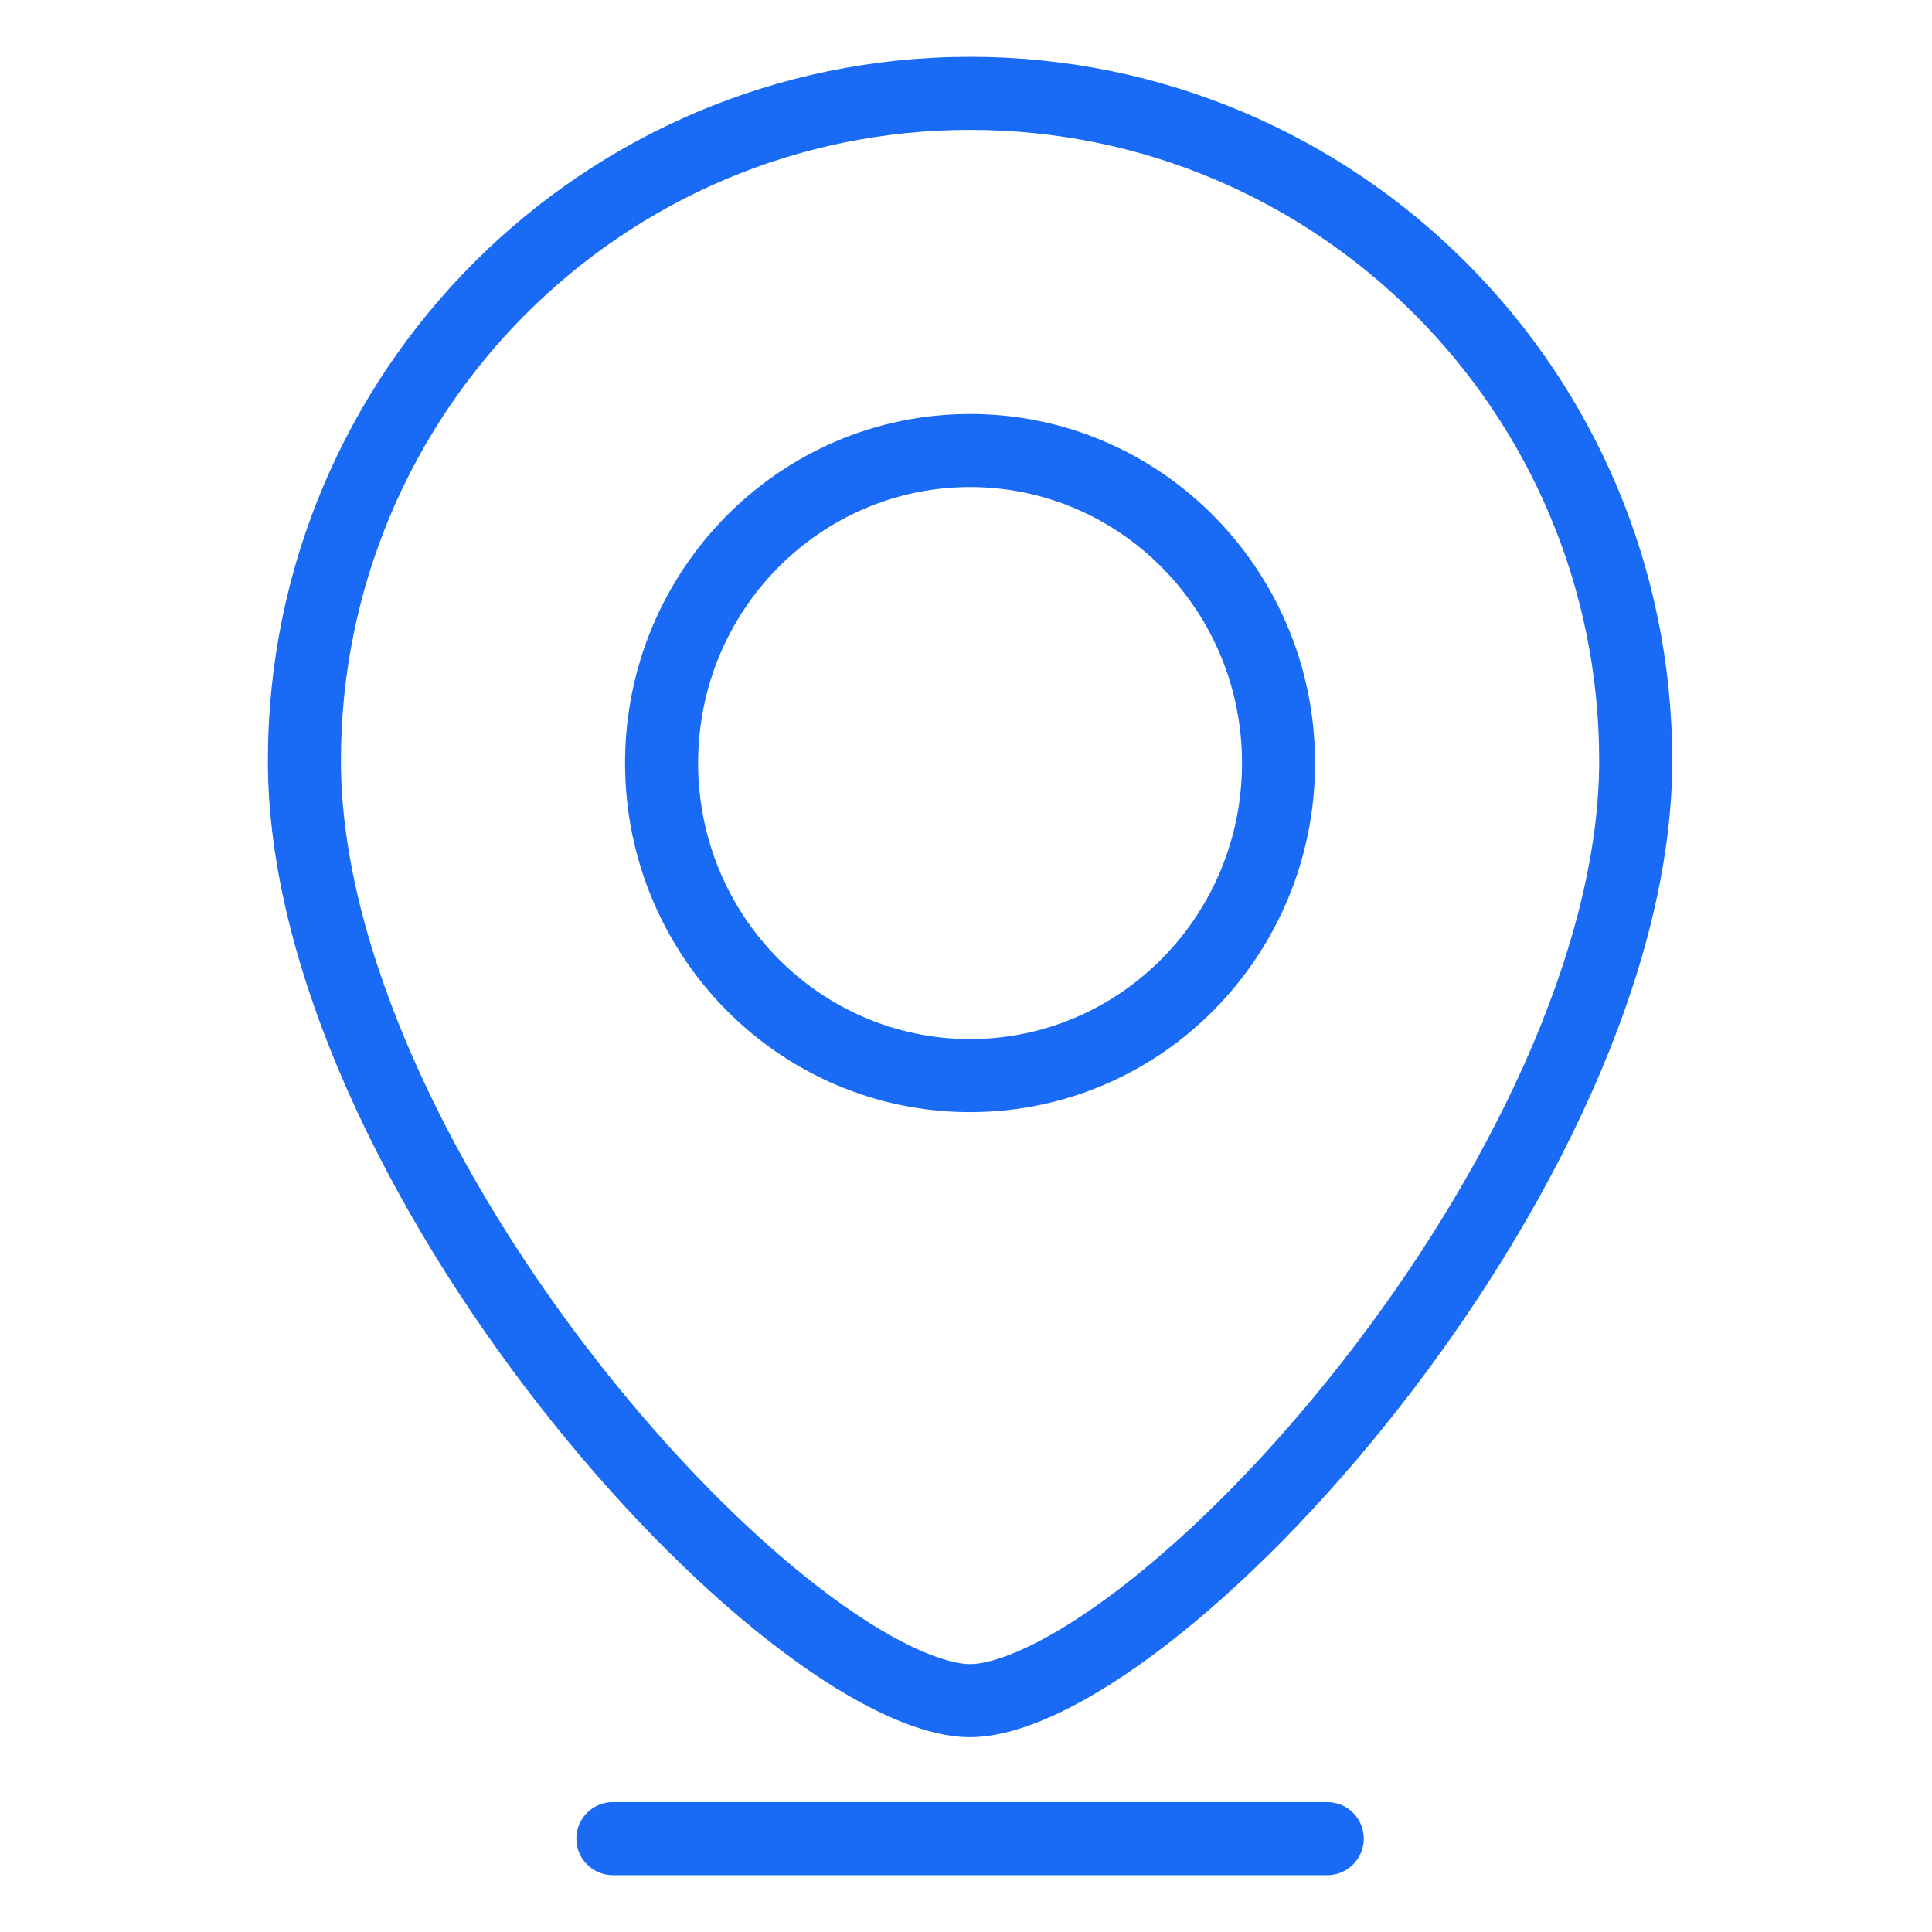 <?xml version="1.0" encoding="UTF-8"?> <svg xmlns="http://www.w3.org/2000/svg" width="238" height="238" viewBox="0 0 238 238" fill="none"><path d="M197 93.716C197 50.773 162.281 16 119.5 16C76.719 16 42 50.773 42 93.716C42 116.923 55.822 145.027 73.789 167.943C82.644 179.237 92.145 188.801 100.749 195.447C105.052 198.771 108.979 201.247 112.354 202.857C115.825 204.514 118.179 205 119.5 205V214L118.897 213.987C93.1 212.94 33 145.675 33 93.716C33 45.824 71.728 7 119.5 7C167.272 7 206 45.824 206 93.716C206 146.084 144.95 214 119.5 214V205C120.821 205 123.175 204.514 126.646 202.857C130.021 201.247 133.948 198.771 138.251 195.447C146.855 188.801 156.357 179.237 165.211 167.943C183.178 145.027 197 116.923 197 93.716Z" fill="#196AF5"></path><path d="M153 94C153 75.123 137.903 60 119.5 60C101.097 60 86 75.123 86 94C86 112.877 101.097 128 119.5 128V137C96.028 137 77 117.748 77 94C77 70.252 96.028 51 119.5 51C142.972 51 162 70.252 162 94C162 117.748 142.972 137 119.5 137V128C137.903 128 153 112.877 153 94Z" fill="#196AF5"></path><path d="M71 226.5C71 224.015 73.015 222 75.5 222H163.5C165.985 222 168 224.015 168 226.5C168 228.985 165.985 231 163.5 231H75.5C73.015 231 71 228.985 71 226.5Z" fill="#196AF5"></path></svg> 